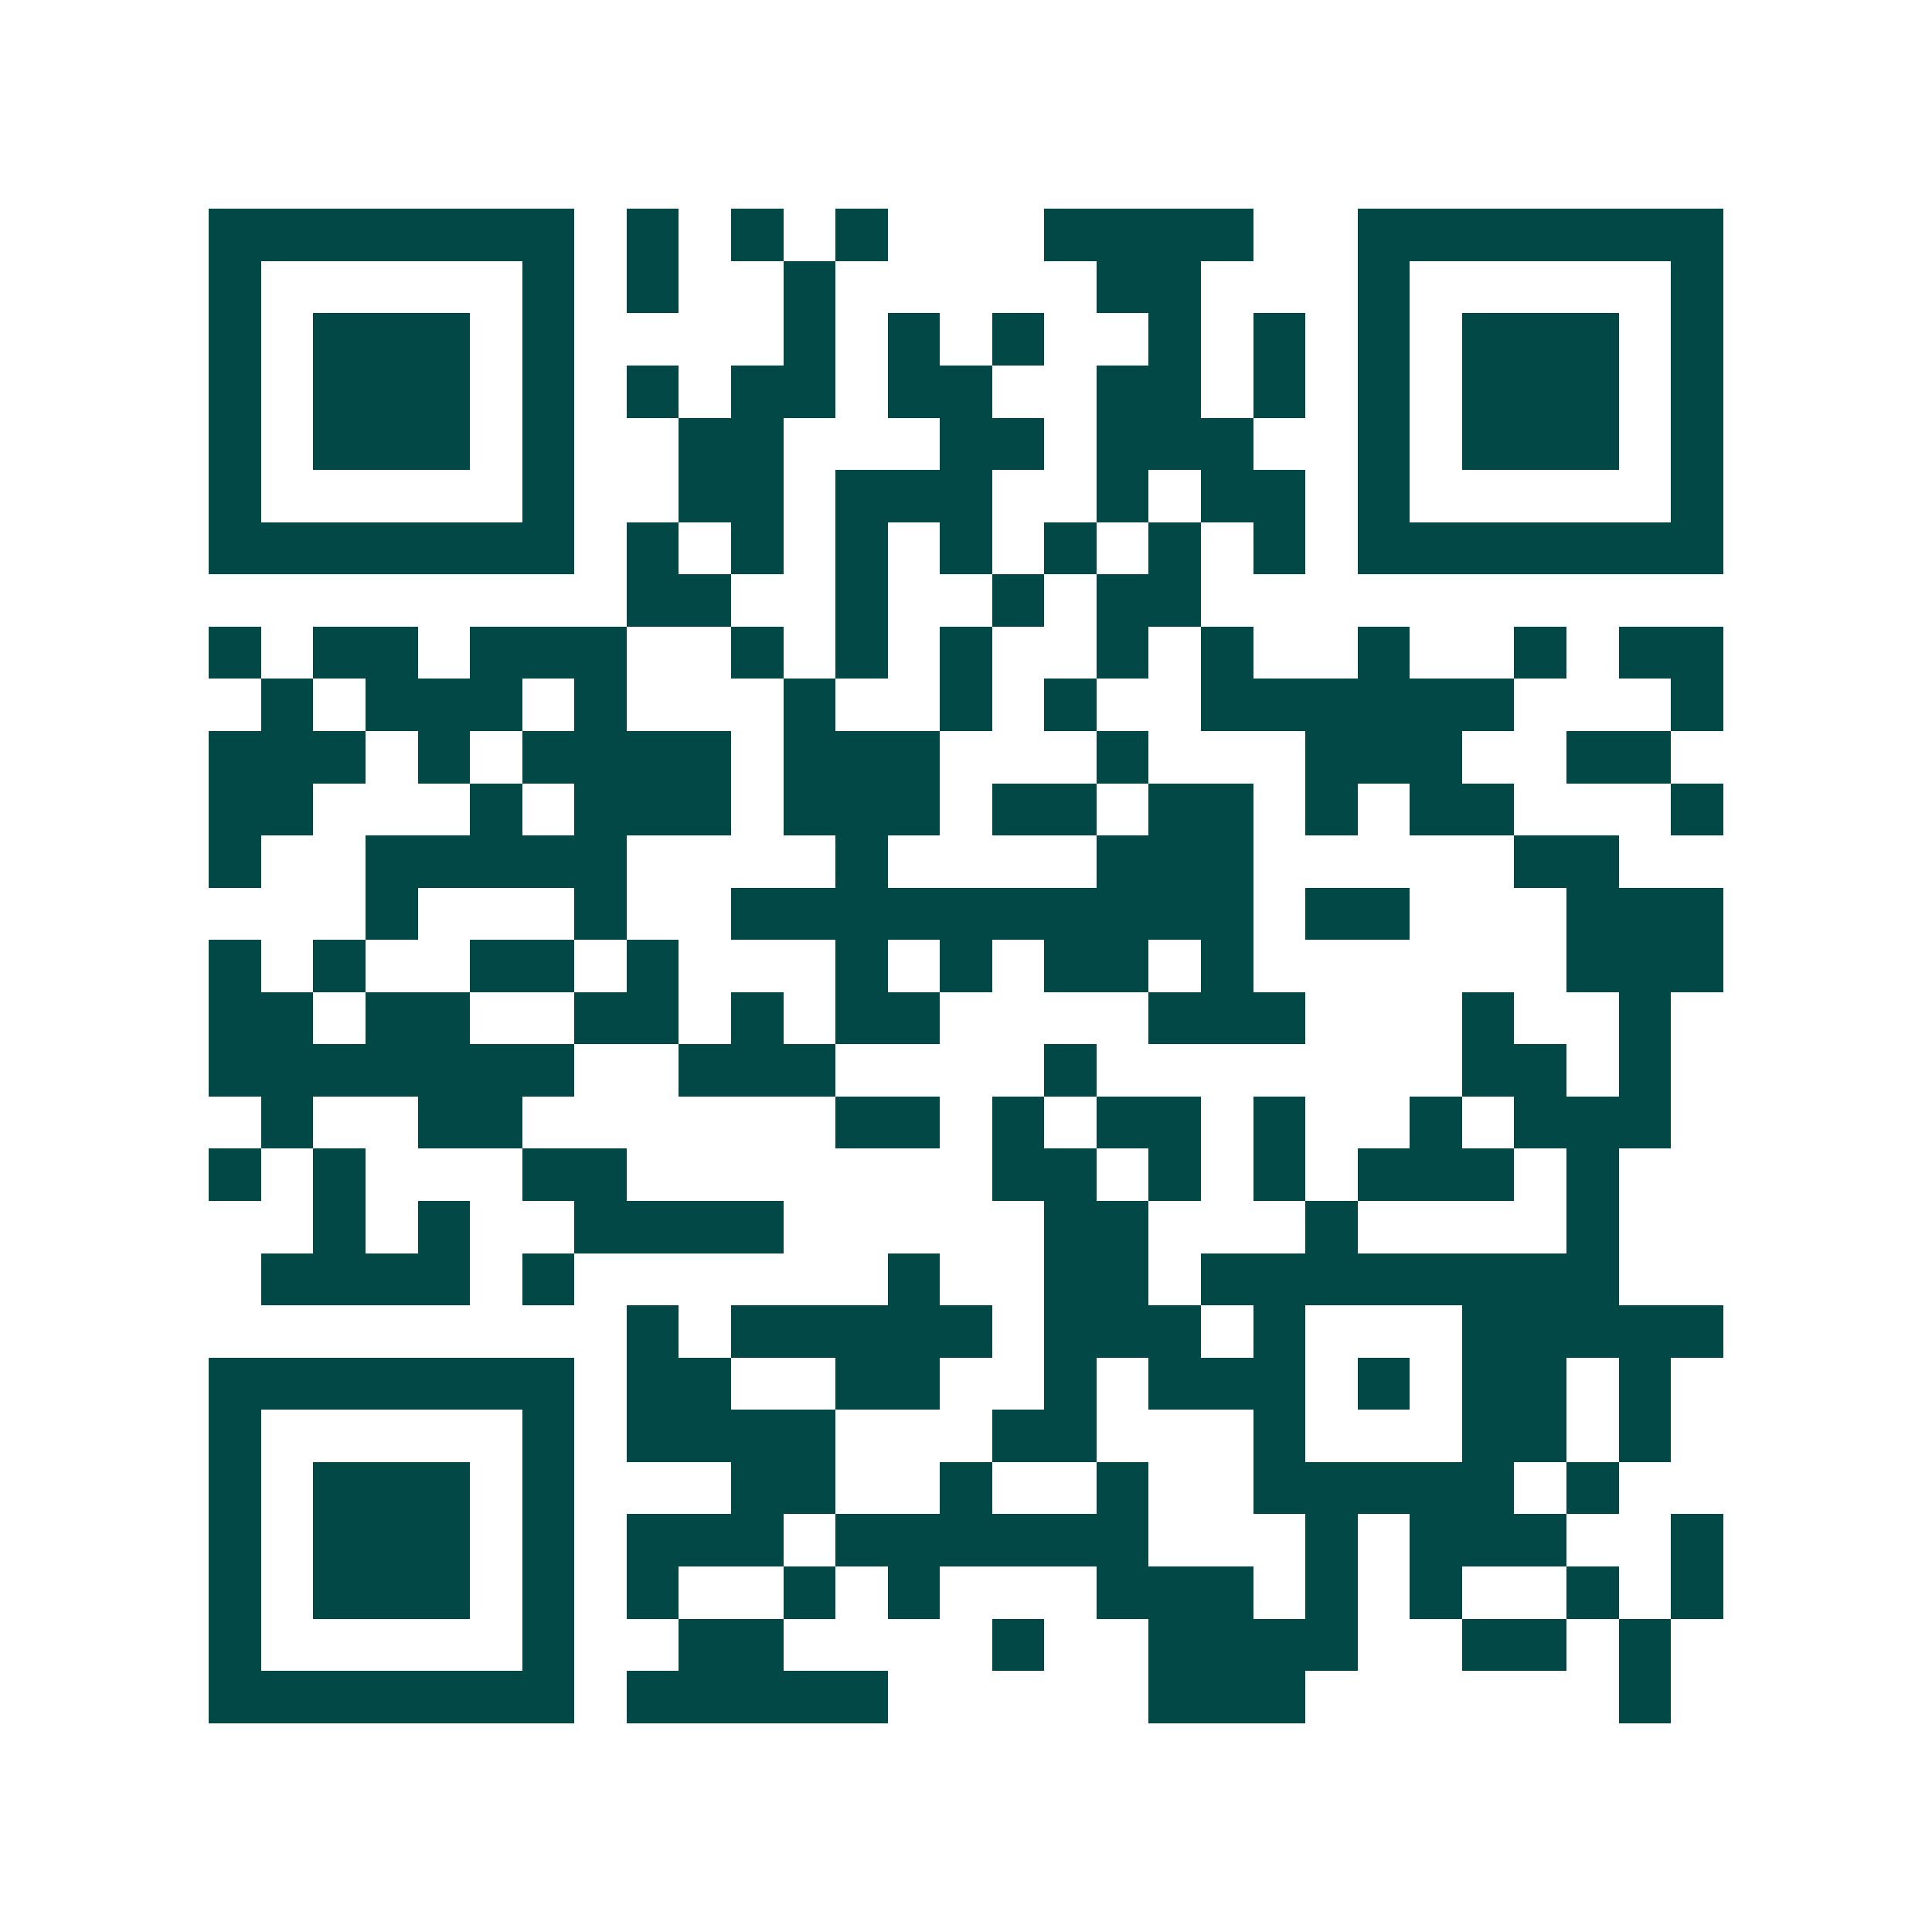 <svg xmlns="http://www.w3.org/2000/svg" width="200" height="200" viewBox="0 0 37 37" shape-rendering="crispEdges"><path fill="#ffffff" d="M0 0h37v37H0z"/><path stroke="#014847" d="M4 4.5h7m1 0h1m1 0h1m1 0h1m3 0h4m2 0h7M4 5.5h1m5 0h1m1 0h1m2 0h1m5 0h2m3 0h1m5 0h1M4 6.5h1m1 0h3m1 0h1m4 0h1m1 0h1m1 0h1m2 0h1m1 0h1m1 0h1m1 0h3m1 0h1M4 7.5h1m1 0h3m1 0h1m1 0h1m1 0h2m1 0h2m2 0h2m1 0h1m1 0h1m1 0h3m1 0h1M4 8.5h1m1 0h3m1 0h1m2 0h2m3 0h2m1 0h3m2 0h1m1 0h3m1 0h1M4 9.5h1m5 0h1m2 0h2m1 0h3m2 0h1m1 0h2m1 0h1m5 0h1M4 10.5h7m1 0h1m1 0h1m1 0h1m1 0h1m1 0h1m1 0h1m1 0h1m1 0h7M12 11.5h2m2 0h1m2 0h1m1 0h2M4 12.5h1m1 0h2m1 0h3m2 0h1m1 0h1m1 0h1m2 0h1m1 0h1m2 0h1m2 0h1m1 0h2M5 13.5h1m1 0h3m1 0h1m3 0h1m2 0h1m1 0h1m2 0h6m3 0h1M4 14.5h3m1 0h1m1 0h4m1 0h3m3 0h1m3 0h3m2 0h2M4 15.5h2m3 0h1m1 0h3m1 0h3m1 0h2m1 0h2m1 0h1m1 0h2m3 0h1M4 16.5h1m2 0h5m4 0h1m4 0h3m5 0h2M7 17.5h1m3 0h1m2 0h10m1 0h2m3 0h3M4 18.5h1m1 0h1m2 0h2m1 0h1m3 0h1m1 0h1m1 0h2m1 0h1m6 0h3M4 19.5h2m1 0h2m2 0h2m1 0h1m1 0h2m4 0h3m3 0h1m2 0h1M4 20.5h7m2 0h3m4 0h1m7 0h2m1 0h1M5 21.5h1m2 0h2m6 0h2m1 0h1m1 0h2m1 0h1m2 0h1m1 0h3M4 22.5h1m1 0h1m3 0h2m7 0h2m1 0h1m1 0h1m1 0h3m1 0h1M6 23.5h1m1 0h1m2 0h4m5 0h2m3 0h1m4 0h1M5 24.5h4m1 0h1m6 0h1m2 0h2m1 0h8M12 25.5h1m1 0h5m1 0h3m1 0h1m3 0h5M4 26.5h7m1 0h2m2 0h2m2 0h1m1 0h3m1 0h1m1 0h2m1 0h1M4 27.5h1m5 0h1m1 0h4m3 0h2m3 0h1m3 0h2m1 0h1M4 28.5h1m1 0h3m1 0h1m3 0h2m2 0h1m2 0h1m2 0h5m1 0h1M4 29.5h1m1 0h3m1 0h1m1 0h3m1 0h6m3 0h1m1 0h3m2 0h1M4 30.5h1m1 0h3m1 0h1m1 0h1m2 0h1m1 0h1m3 0h3m1 0h1m1 0h1m2 0h1m1 0h1M4 31.5h1m5 0h1m2 0h2m4 0h1m2 0h4m2 0h2m1 0h1M4 32.5h7m1 0h5m5 0h3m6 0h1"/></svg>
